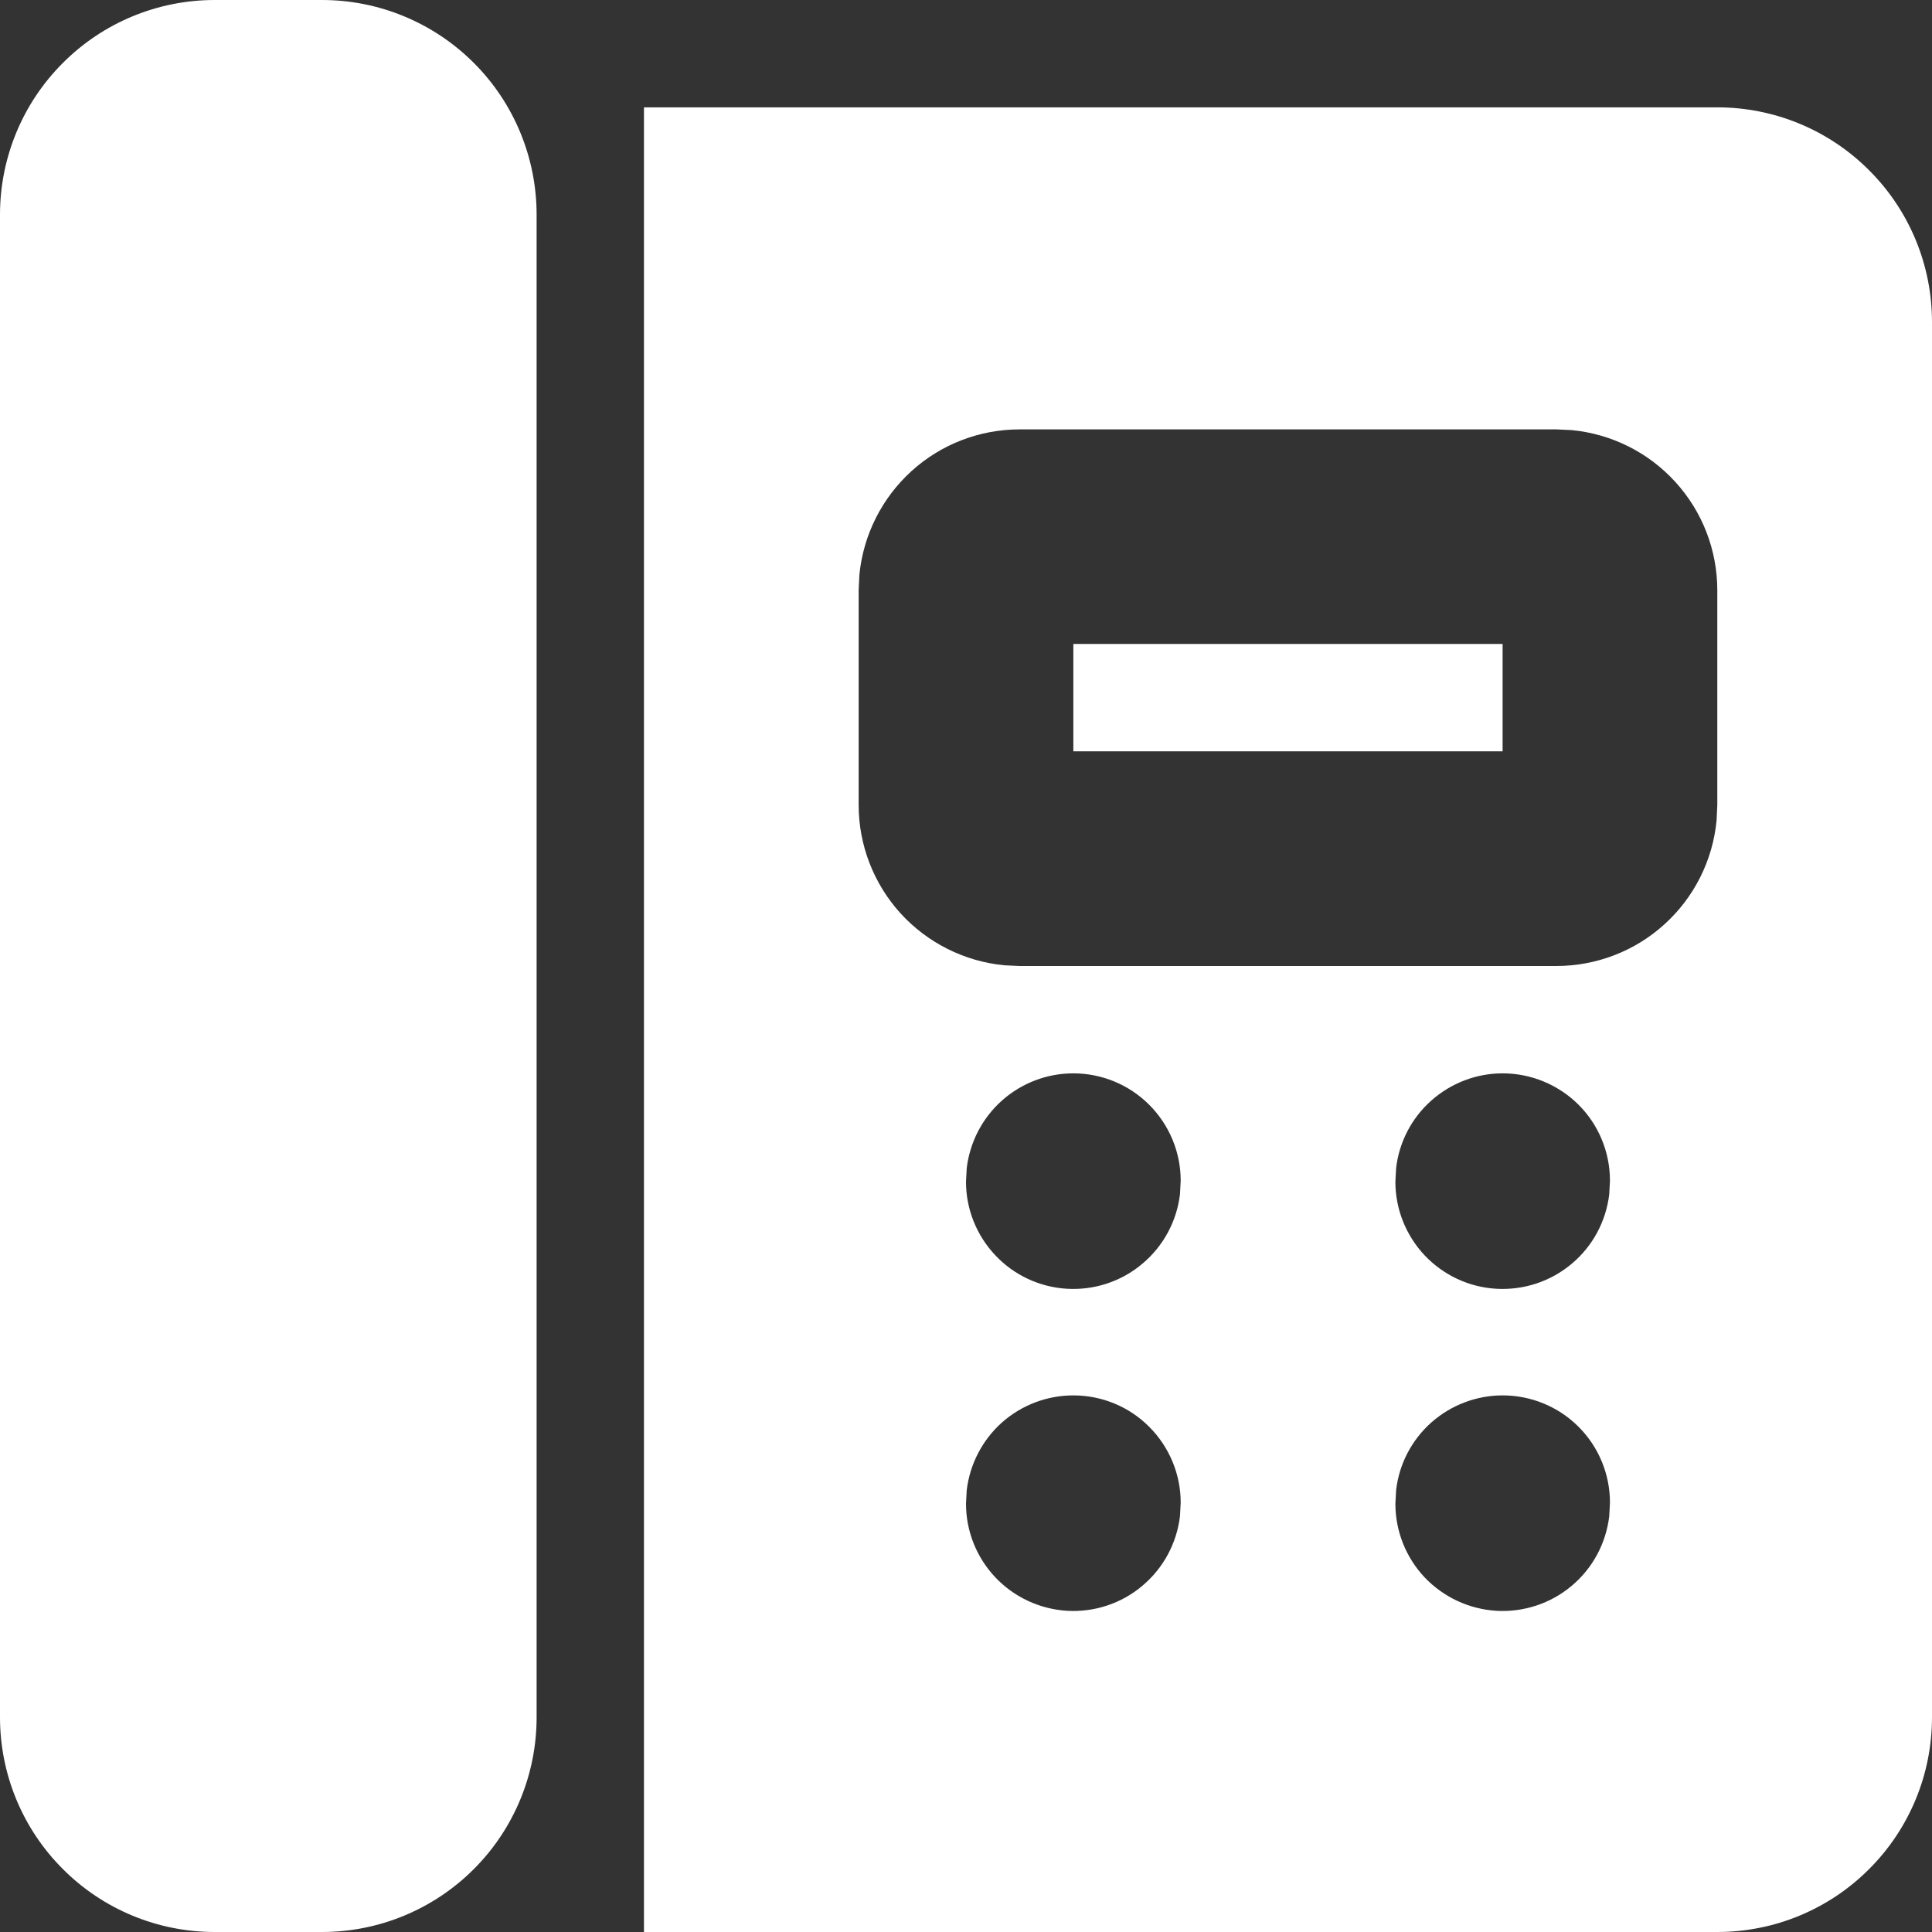 <svg width="16" height="16" viewBox="0 0 16 16" fill="none" xmlns="http://www.w3.org/2000/svg">
<rect x="0" y="0" width="16" height="16" fill="#333333" stroke="none"/>
<path d="M8.528 8.101L8.517 8.103L8.454 8.134L8.436 8.138L8.424 8.134L8.361 8.102C8.351 8.1 8.344 8.102 8.339 8.107L8.336 8.116L8.321 8.497L8.325 8.515L8.334 8.526L8.427 8.592L8.44 8.595L8.451 8.592L8.543 8.526L8.554 8.512L8.557 8.497L8.542 8.117C8.54 8.108 8.535 8.102 8.528 8.101ZM8.763 8.001L8.75 8.003L8.587 8.085L8.578 8.094L8.575 8.104L8.591 8.486L8.595 8.497L8.603 8.504L8.781 8.586C8.793 8.589 8.801 8.586 8.807 8.579L8.811 8.566L8.78 8.02C8.777 8.009 8.771 8.003 8.763 8.001ZM8.127 8.003C8.123 8 8.118 7.999 8.114 8C8.11 8.001 8.106 8.004 8.103 8.008L8.098 8.02L8.068 8.566C8.068 8.577 8.073 8.584 8.083 8.587L8.096 8.586L8.275 8.503L8.284 8.496L8.286 8.486L8.302 8.104L8.3 8.093L8.291 8.084L8.127 8.003Z" fill="white"/>
<path d="M1.778 0C1.306 0 0.854 0.187 0.521 0.521C0.187 0.854 0 1.306 0 1.778V14.222C0 14.694 0.187 15.146 0.521 15.479C0.854 15.813 1.306 16 1.778 16H2.667C3.138 16 3.59 15.813 3.924 15.479C4.257 15.146 4.444 14.694 4.444 14.222V1.778C4.444 1.306 4.257 0.854 3.924 0.521C3.59 0.187 3.138 0 2.667 0H1.778ZM14.222 0.889C14.694 0.889 15.146 1.076 15.479 1.41C15.813 1.743 16 2.195 16 2.667V14.222C16 14.694 15.813 15.146 15.479 15.479C15.146 15.813 14.694 16 14.222 16H5.333V0.889H14.222ZM8.889 11.556C8.671 11.556 8.461 11.636 8.298 11.78C8.136 11.925 8.032 12.124 8.006 12.341L8 12.453C8 12.68 8.087 12.898 8.243 13.063C8.398 13.227 8.611 13.326 8.837 13.34C9.063 13.353 9.286 13.28 9.459 13.134C9.633 12.989 9.745 12.782 9.772 12.557L9.778 12.444C9.778 12.209 9.684 11.983 9.517 11.816C9.351 11.649 9.125 11.556 8.889 11.556ZM12.444 11.556C12.227 11.556 12.017 11.636 11.854 11.78C11.691 11.925 11.587 12.124 11.562 12.341L11.556 12.453C11.556 12.68 11.643 12.898 11.798 13.063C11.954 13.227 12.166 13.326 12.392 13.34C12.618 13.353 12.841 13.28 13.015 13.134C13.189 12.989 13.3 12.782 13.327 12.557L13.333 12.444C13.333 12.209 13.24 11.983 13.073 11.816C12.906 11.649 12.68 11.556 12.444 11.556ZM8.889 8.889C8.671 8.889 8.461 8.969 8.298 9.114C8.136 9.258 8.032 9.458 8.006 9.674L8 9.787C8 10.013 8.087 10.231 8.243 10.396C8.398 10.561 8.611 10.66 8.837 10.673C9.063 10.686 9.286 10.613 9.459 10.467C9.633 10.322 9.745 10.116 9.772 9.891L9.778 9.778C9.778 9.542 9.684 9.316 9.517 9.149C9.351 8.983 9.125 8.889 8.889 8.889ZM12.444 8.889C12.227 8.889 12.017 8.969 11.854 9.114C11.691 9.258 11.587 9.458 11.562 9.674L11.556 9.787C11.556 10.013 11.643 10.231 11.798 10.396C11.954 10.561 12.166 10.66 12.392 10.673C12.618 10.686 12.841 10.613 13.015 10.467C13.189 10.322 13.3 10.116 13.327 9.891L13.333 9.778C13.333 9.542 13.24 9.316 13.073 9.149C12.906 8.983 12.68 8.889 12.444 8.889ZM12.889 3.556H8.444C8.113 3.556 7.793 3.679 7.548 3.902C7.303 4.125 7.149 4.431 7.117 4.761L7.111 4.889V6.667C7.111 6.998 7.235 7.318 7.457 7.563C7.68 7.808 7.987 7.962 8.316 7.994L8.444 8H12.889C13.22 8 13.54 7.877 13.785 7.654C14.031 7.431 14.184 7.125 14.216 6.795L14.222 6.667V4.889C14.222 4.557 14.099 4.238 13.876 3.993C13.653 3.747 13.347 3.594 13.017 3.562L12.889 3.556ZM12.444 5.333V6.222H8.889V5.333H12.444Z" fill="white"/>
</svg>
